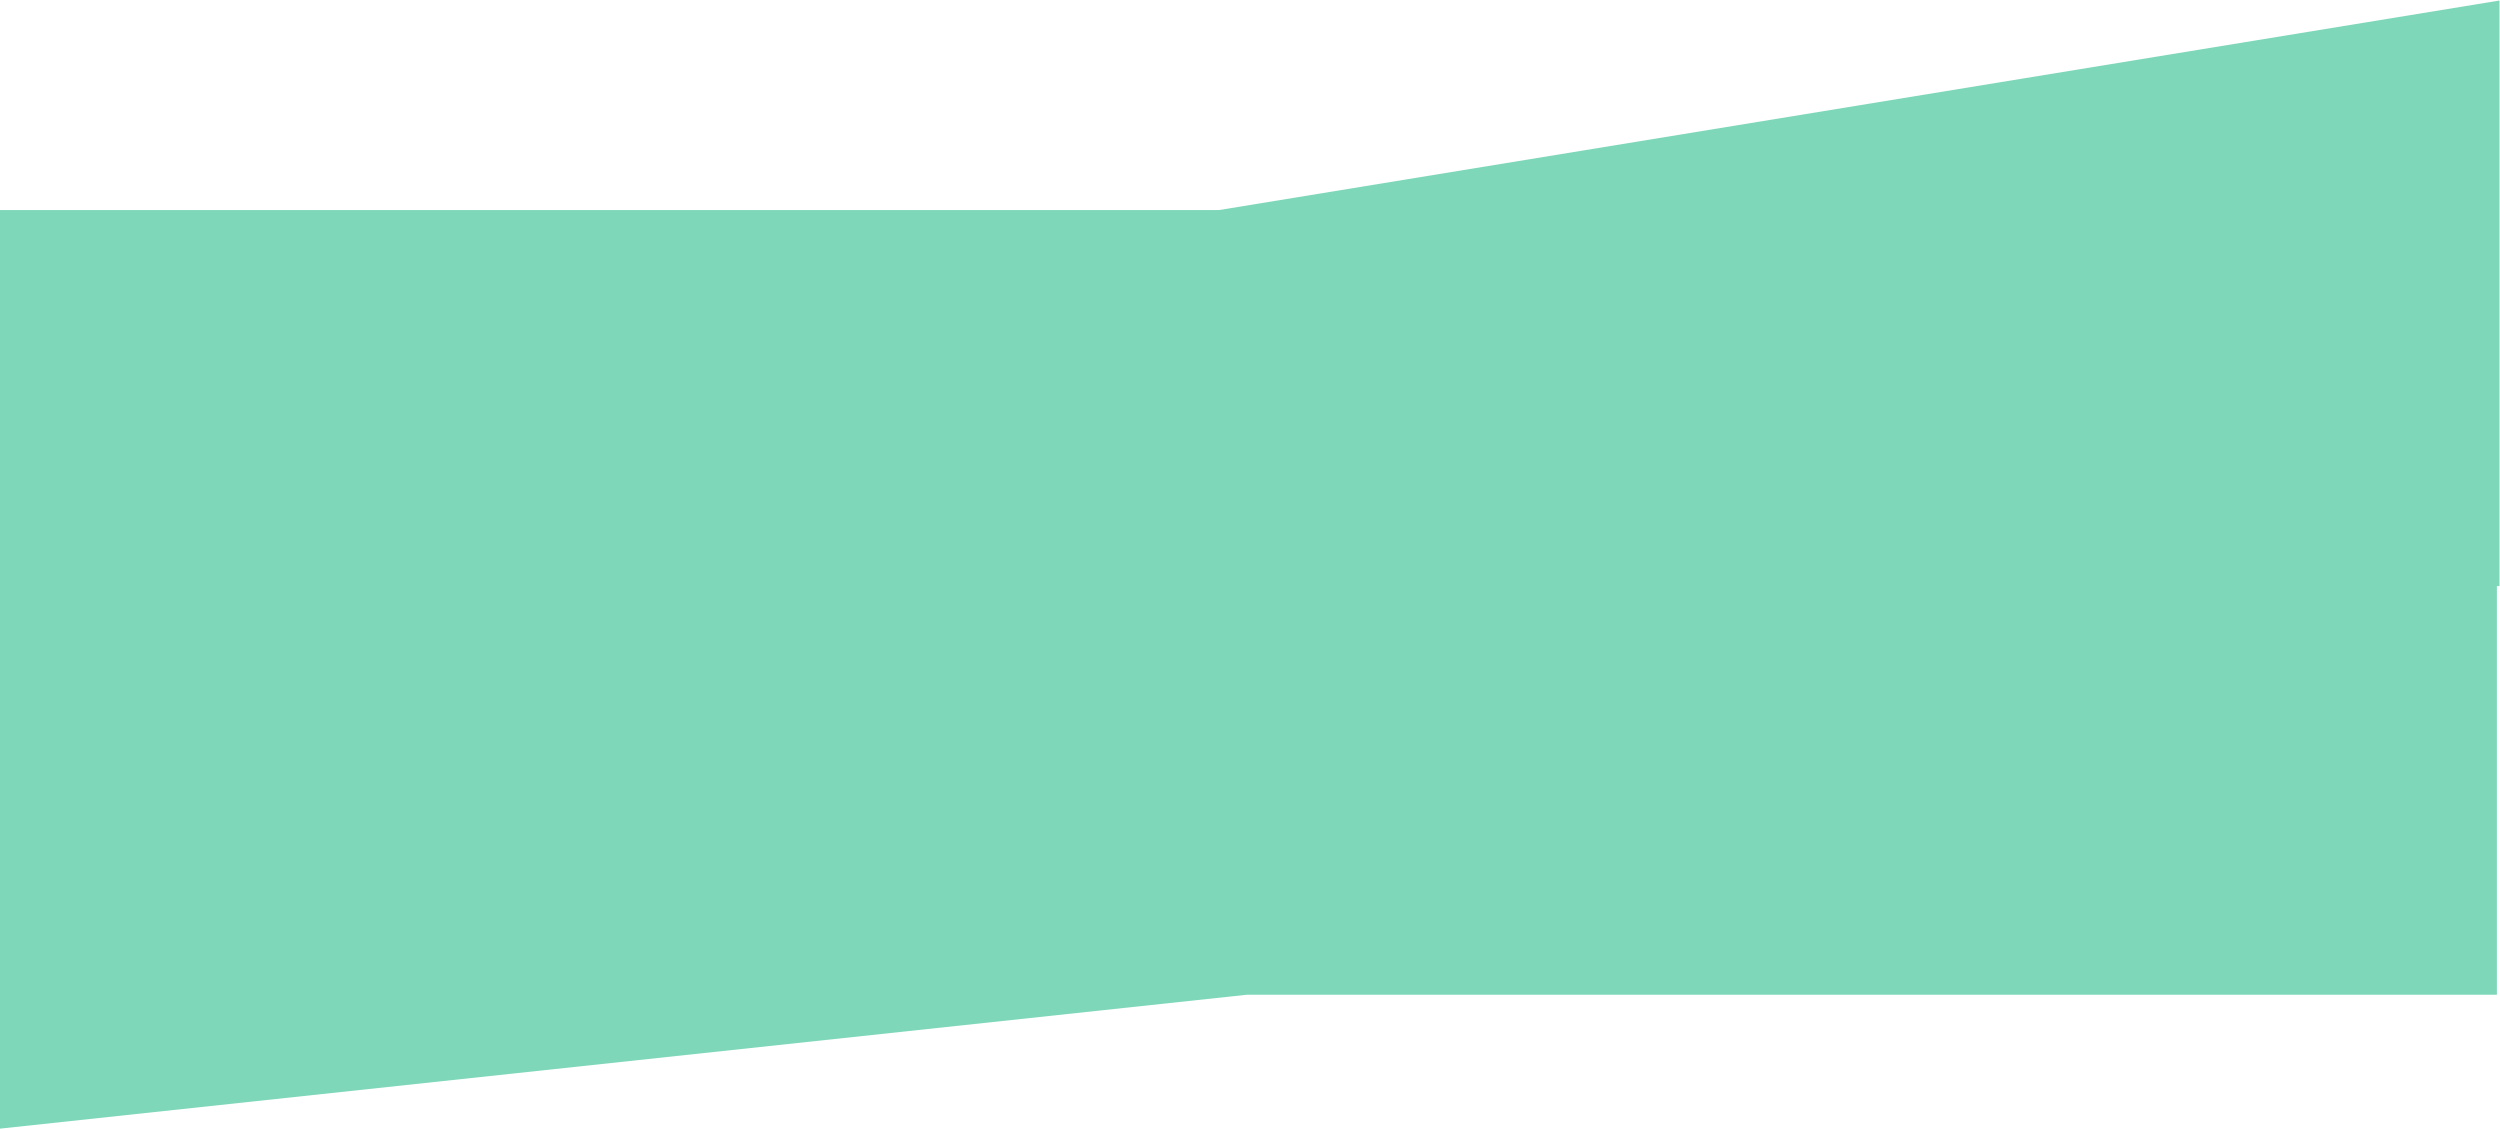 <?xml version="1.0" encoding="UTF-8"?> <svg xmlns="http://www.w3.org/2000/svg" width="2410" height="1088" viewBox="0 0 2410 1088" fill="none"> <path d="M2409.5 0.5L1169 203.5V564.225L2409.5 565V0.5Z" fill="#7ED7B9"></path> <path d="M0 202.5H1185.5V564.5H0V202.5Z" fill="#7ED7B9"></path> <path d="M0 562.5L2407 562.5V958.919L1202.03 958.92L0 1088V562.5Z" fill="#7ED7B9"></path> </svg> 